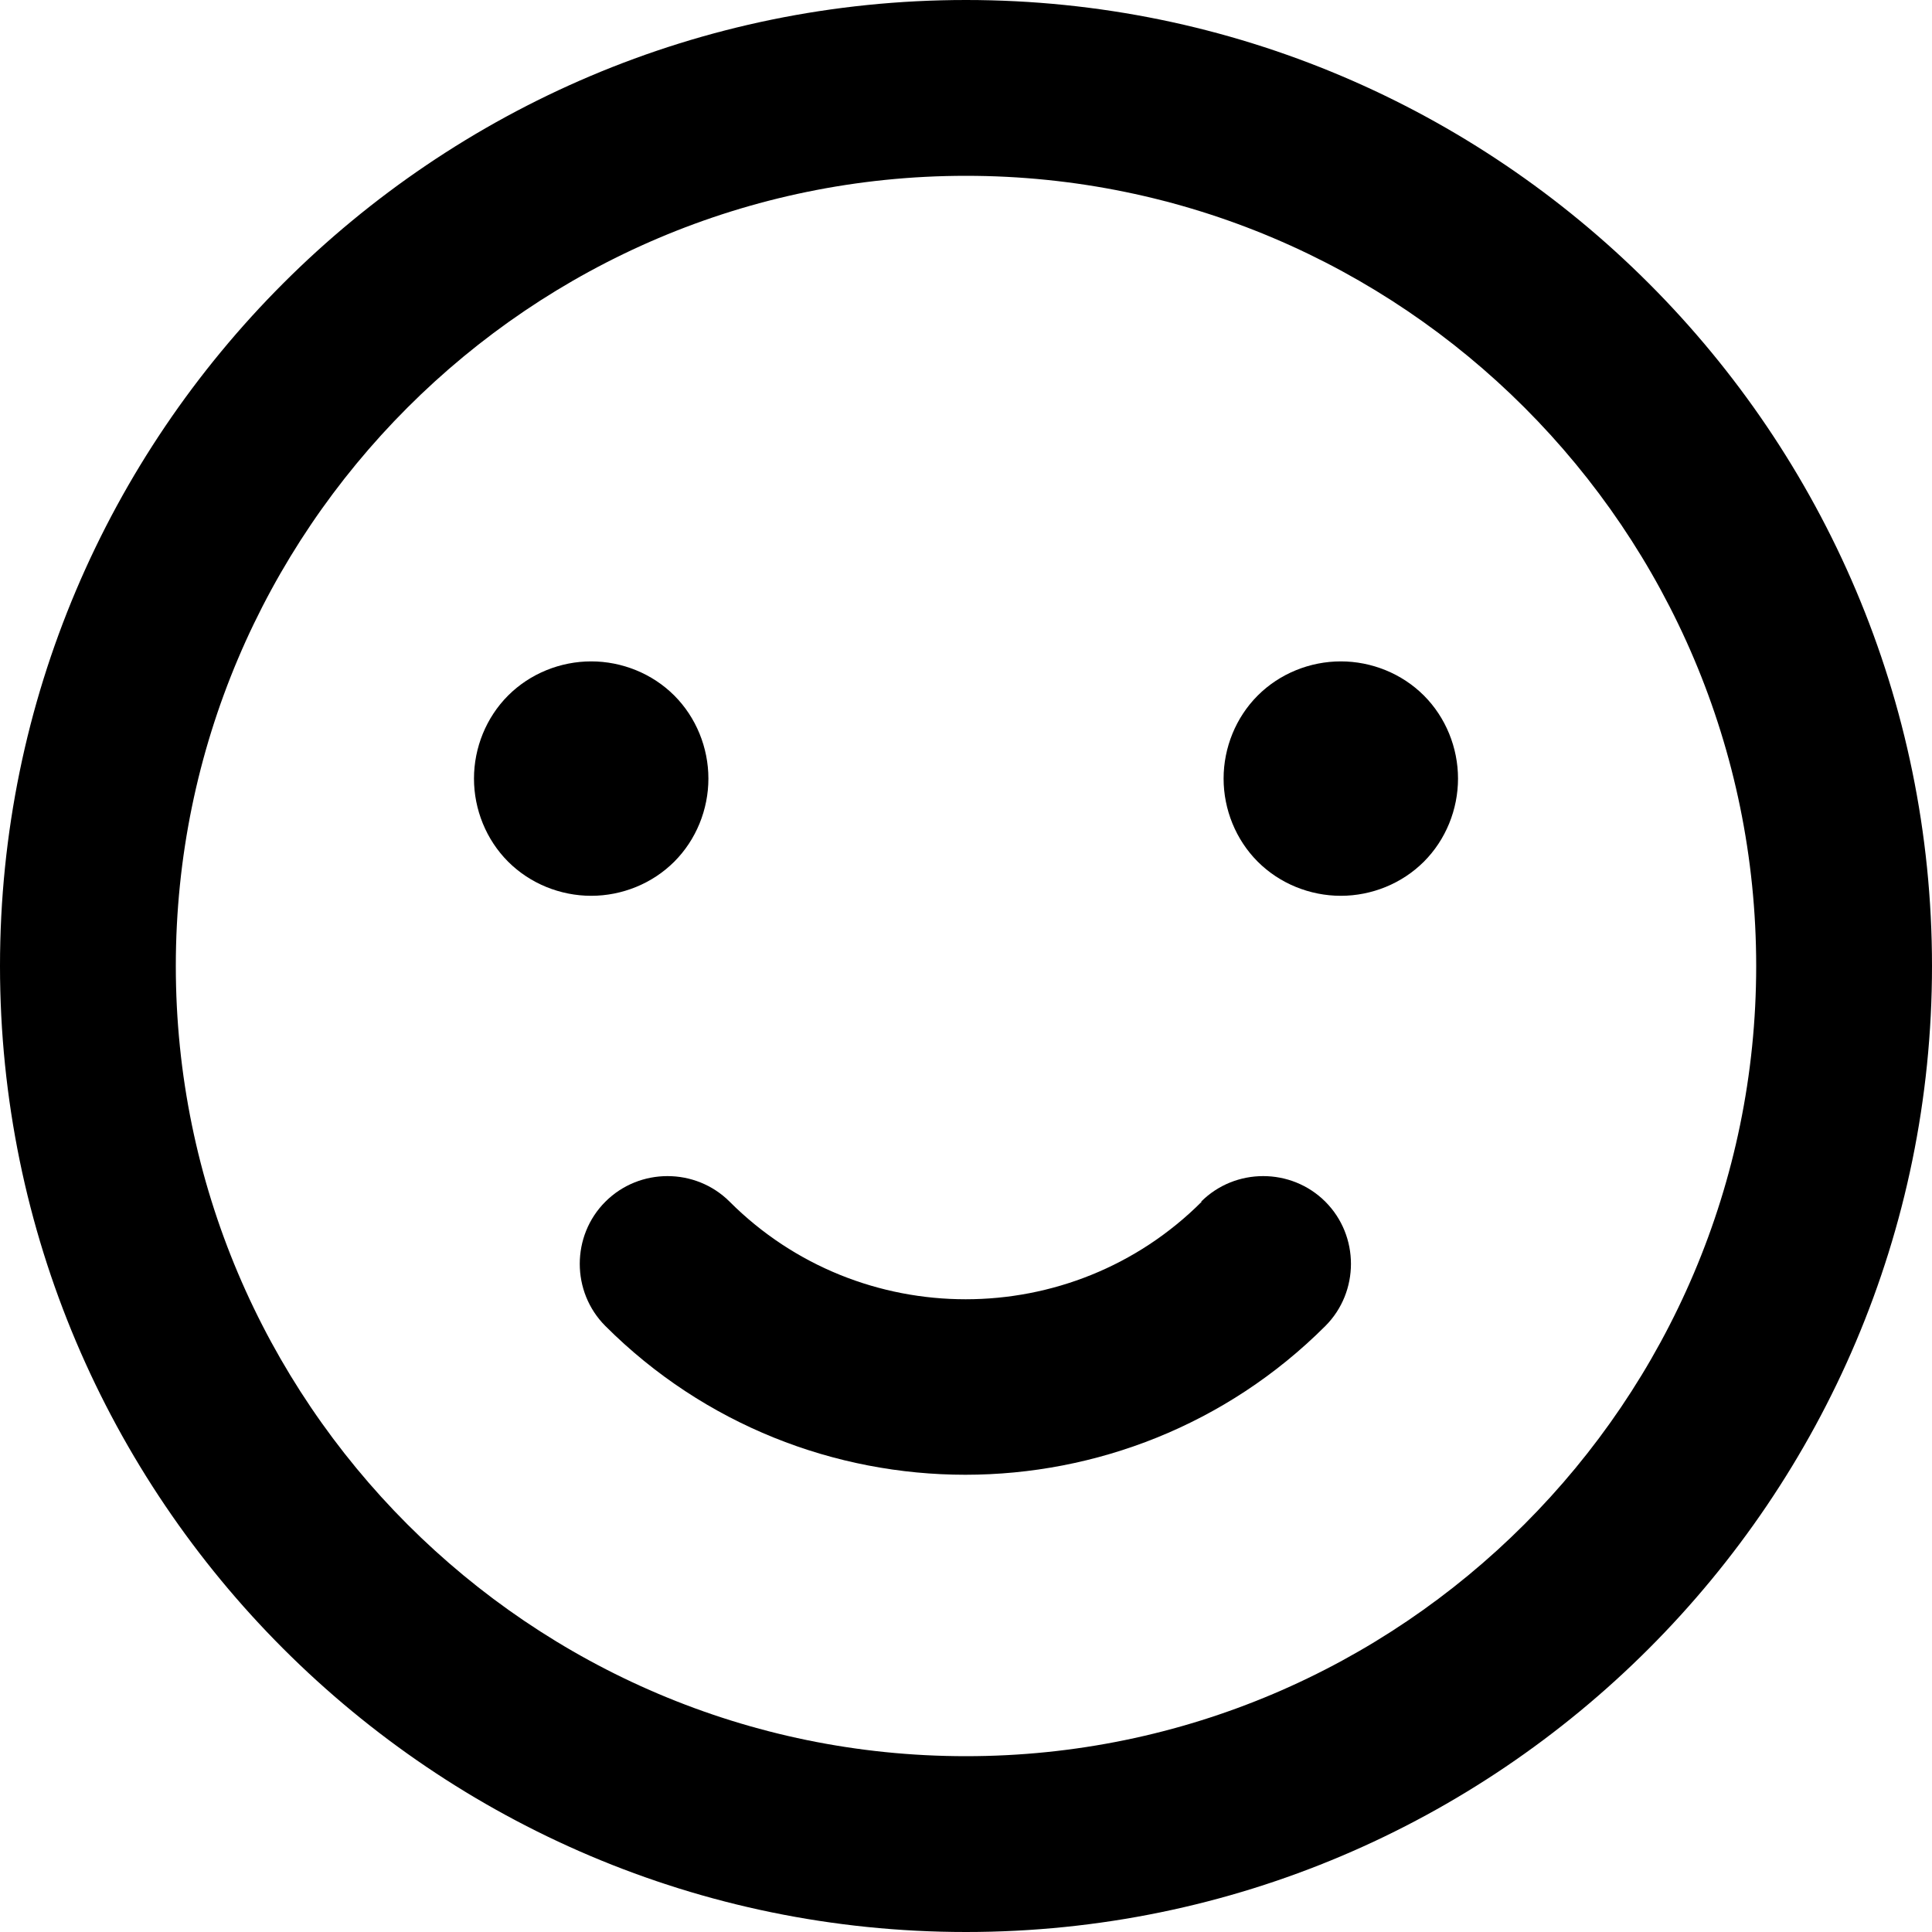 <?xml version="1.0" encoding="UTF-8"?>
<svg id="Warstwa_1" data-name="Warstwa 1" xmlns="http://www.w3.org/2000/svg" viewBox="0 0 30 30">
  <defs>
    <style>
      .cls-1 {
        stroke-width: 0px;
      }
    </style>
  </defs>
  <path class="cls-1" d="m15,0C6.73,0,0,6.73,0,15s6.73,15,15,15,15-6.73,15-15S23.27,0,15,0Zm0,27.27c-6.77,0-12.27-5.51-12.27-12.27S8.23,2.73,15,2.73s12.27,5.51,12.27,12.27-5.51,12.27-12.27,12.27Z"/>
  <path class="cls-1" d="m18.66,18.66c-2.02,2.02-5.31,2.02-7.33,0-.53-.53-1.4-.53-1.93,0-.53.53-.53,1.4,0,1.93,1.54,1.54,3.57,2.31,5.59,2.31s4.05-.77,5.59-2.31c.53-.53.53-1.4,0-1.93-.53-.53-1.4-.53-1.93,0Z"/>
  <path class="cls-1" d="m10.47,13.38c.34-.34.53-.81.53-1.29s-.19-.95-.53-1.29c-.34-.34-.81-.53-1.29-.53s-.95.19-1.29.53c-.34.34-.53.81-.53,1.29s.19.95.53,1.29c.34.34.81.53,1.29.53s.95-.19,1.29-.53Z"/>
  <path class="cls-1" d="m20.82,10.27c-.48,0-.95.19-1.29.53-.34.34-.53.81-.53,1.29s.19.95.53,1.29c.34.34.81.53,1.29.53s.95-.19,1.29-.53c.34-.34.53-.81.53-1.29s-.19-.95-.53-1.29c-.34-.34-.81-.53-1.29-.53Z"/>
</svg>